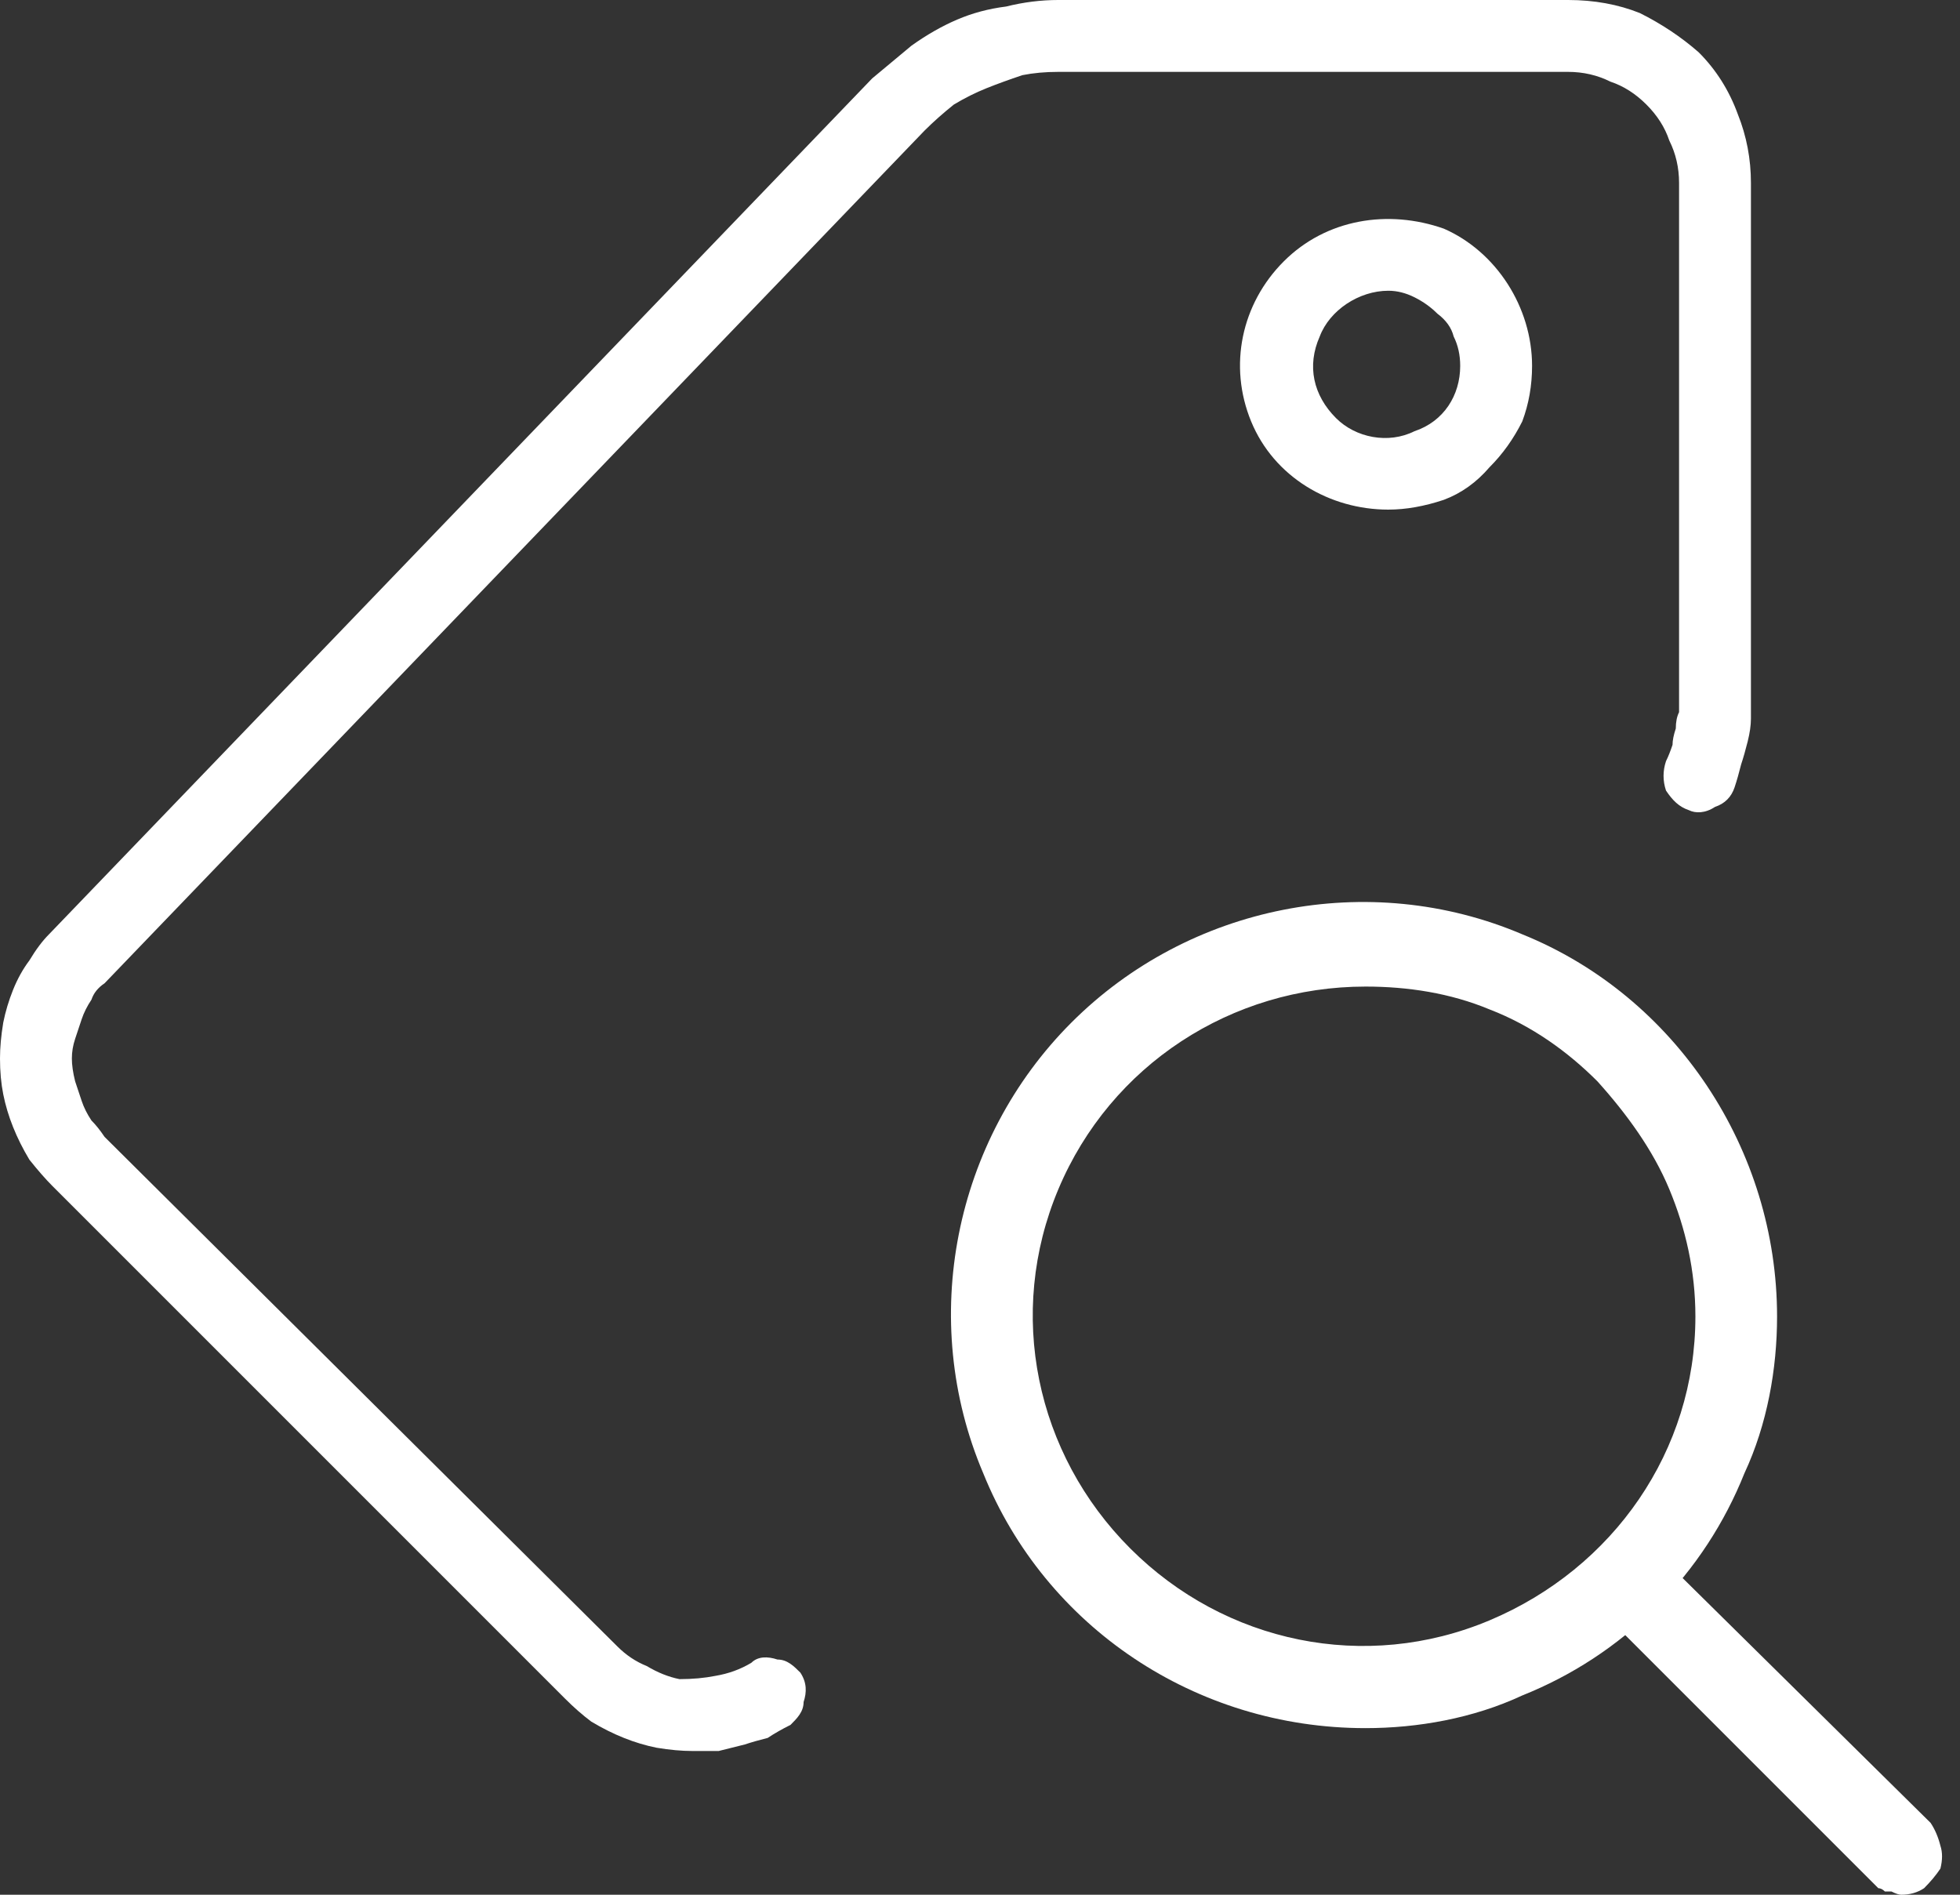 <svg version="1.2" xmlns="http://www.w3.org/2000/svg" viewBox="0 0 60 58" width="60" height="58">
	<rect x="0" y="0" width="60" height="58" fill="#333333" stroke="none"/>
	<title>Gruppe 880-svg</title>
	<style>
		.s0 { fill: #ffffff } 
	</style>
	<g id="Gruppe_336">
		<path id="Pfad_550" fill-rule="evenodd" class="s0" d="m41.8 52.9c-5.2 0-9.8-3.1-11.7-7.8-2-4.7-0.9-10.2 2.7-13.8 3.6-3.6 9.1-4.7 13.8-2.7 4.7 1.9 7.8 6.6 7.8 11.7 0 1.6-0.3 3.3-1 4.8-0.6 1.5-1.5 2.9-2.7 4.1-1.2 1.2-2.6 2.1-4.1 2.7-1.5 0.7-3.2 1-4.8 1zm0-22.7c-4.1 0-7.8 2.4-9.4 6.2-1.6 3.8-0.7 8.1 2.2 11 2.9 2.9 7.2 3.8 11 2.2 3.8-1.6 6.3-5.2 6.3-9.3 0-1.4-0.3-2.7-0.8-3.9-0.5-1.2-1.3-2.3-2.2-3.3-0.9-0.9-2-1.7-3.3-2.2-1.2-0.5-2.5-0.7-3.8-0.7z"/>
		<path id="Pfad_551" class="s0" d="m58.2 58q-0.1 0-0.3-0.1-0.1 0-0.2 0-0.1-0.1-0.2-0.1-0.1-0.1-0.2-0.2l-7.8-7.8c-0.2-0.2-0.3-0.5-0.3-0.9 0-0.3 0.1-0.6 0.3-0.8 0.3-0.3 0.6-0.4 0.9-0.4 0.4 0 0.7 0.1 0.9 0.4l7.8 7.7q0.2 0.3 0.3 0.7 0.1 0.3 0 0.7-0.2 0.3-0.5 0.6-0.3 0.2-0.7 0.2z"/>
	</g>
	<g id="Gruppe_486">
		<path id="Pfad_623" class="s0" d="m21.2 53.6q-0.5 0-1.1-0.1-0.5-0.1-1-0.3-0.5-0.2-1-0.5-0.4-0.3-0.8-0.7l-15.7-15.7q-0.3-0.3-0.7-0.8-0.3-0.5-0.5-1-0.2-0.5-0.3-1-0.1-0.5-0.1-1.1 0-0.5 0.1-1.1 0.1-0.5 0.3-1 0.2-0.5 0.5-0.9 0.3-0.5 0.6-0.8l25.2-26.2q0.6-0.5 1.2-1 0.7-0.5 1.4-0.8 0.7-0.3 1.5-0.4 0.8-0.2 1.6-0.2h15.6q1.2 0 2.2 0.4 1 0.5 1.8 1.2 0.8 0.8 1.2 1.9 0.4 1 0.4 2.1v15.6q0 0.4 0 0.8 0 0.3-0.1 0.7-0.1 0.4-0.2 0.7-0.1 0.4-0.2 0.7c-0.1 0.3-0.3 0.5-0.6 0.6-0.3 0.2-0.6 0.2-0.8 0.1-0.3-0.1-0.5-0.3-0.7-0.6-0.1-0.3-0.1-0.6 0-0.9q0.1-0.2 0.2-0.5 0-0.2 0.1-0.5 0-0.3 0.1-0.5 0-0.3 0-0.6v-15.6q0-0.7-0.3-1.3-0.2-0.6-0.7-1.1-0.5-0.5-1.1-0.7-0.6-0.3-1.3-0.3h-15.6q-0.6 0-1.1 0.1-0.6 0.2-1.1 0.4-0.5 0.2-1 0.5-0.5 0.4-0.9 0.8l-25.1 26.1q-0.3 0.2-0.4 0.5-0.2 0.3-0.3 0.6-0.1 0.3-0.2 0.6-0.1 0.3-0.1 0.6 0 0.3 0.1 0.7 0.1 0.3 0.2 0.6 0.1 0.3 0.3 0.6 0.2 0.2 0.4 0.5l15.7 15.6q0.4 0.4 0.9 0.6 0.5 0.3 1 0.4 0.6 0 1.1-0.1 0.6-0.1 1.1-0.4c0.2-0.2 0.5-0.2 0.8-0.1 0.3 0 0.5 0.2 0.7 0.4 0.2 0.3 0.2 0.6 0.1 0.9 0 0.3-0.2 0.5-0.4 0.7q-0.4 0.2-0.7 0.4-0.4 0.1-0.7 0.2-0.4 0.1-0.8 0.2-0.4 0-0.8 0z"/>
		<path id="Pfad_624" fill-rule="evenodd" class="s0" d="m42.5 15.6c-1.8 0-3.5-1-4.2-2.7-0.7-1.7-0.3-3.6 1-4.9 1.3-1.3 3.2-1.6 4.9-1 1.6 0.7 2.7 2.4 2.7 4.2q0 0.9-0.3 1.7-0.4 0.8-1 1.4-0.6 0.7-1.4 1-0.9 0.3-1.7 0.3zm0-6.7c-0.9 0-1.8 0.6-2.1 1.4-0.4 0.9-0.2 1.8 0.5 2.5 0.6 0.6 1.6 0.8 2.4 0.4 0.9-0.3 1.4-1.1 1.4-2q0-0.5-0.2-0.9-0.1-0.4-0.5-0.7-0.3-0.3-0.7-0.5-0.4-0.2-0.8-0.2z"/>
	</g>
</svg>